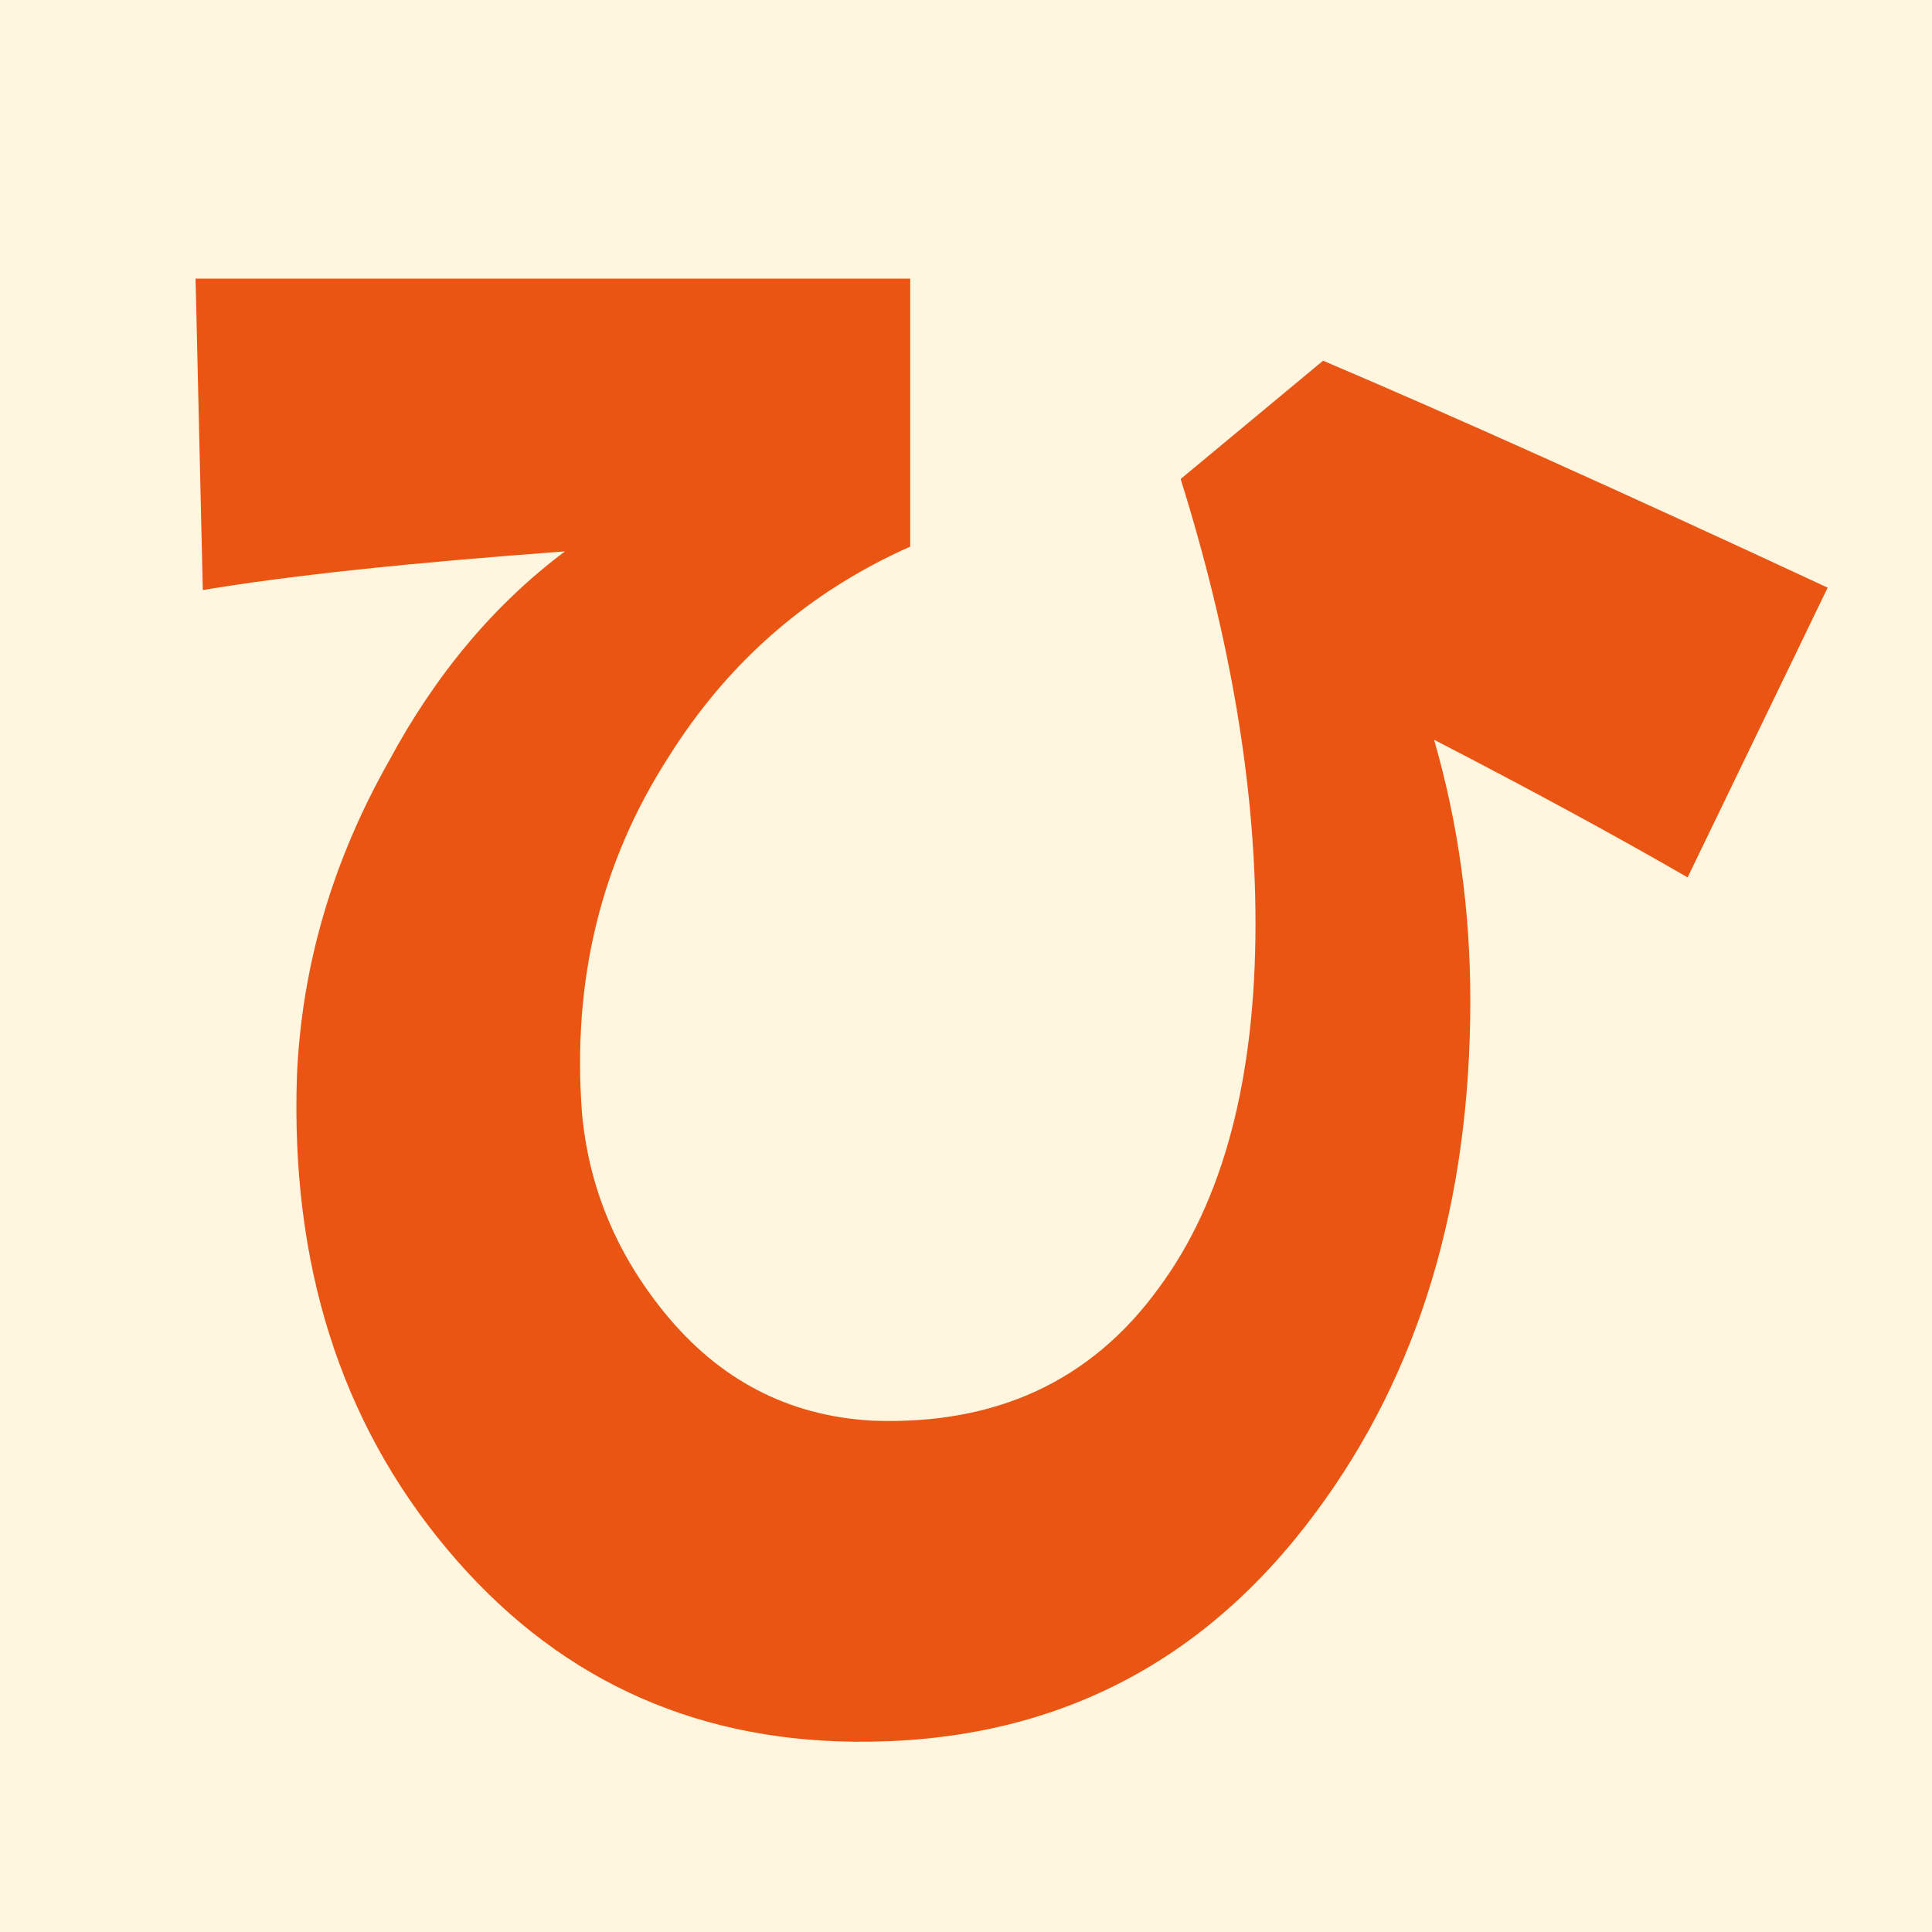<?xml version="1.0" encoding="UTF-8"?>
<svg id="_レイヤー_2" data-name="レイヤー 2" xmlns="http://www.w3.org/2000/svg" viewBox="0 0 638 638">
  <defs>
    <style>
      .cls-1 {
        fill: #ea5514;
      }

      .cls-2 {
        fill: #fff6df;
      }
    </style>
  </defs>
  <g id="_レイヤー_1-2" data-name="レイヤー 1">
    <g>
      <rect class="cls-2" width="638" height="638"/>
      <path class="cls-1" d="M603.54,194.06l-46.24,95.68c-23.92-13.82-51.82-28.97-83.72-45.45,7.98,27.65,11.96,56.35,11.96,86.11,0,66.98-17.02,123.33-51.03,169.03-37.75,51.03-88.5,76.28-152.28,75.74-54.75-.52-99.67-21.79-134.74-63.79-35.08-41.98-51.56-94.08-49.43-156.27,1.6-36.14,11.69-70.68,30.3-103.65,15.41-28.7,34.81-51.83,58.2-69.37-51.03,3.73-90.89,7.97-119.59,12.76l-2.39-102.85h236v88.5c-33.49,14.89-60.07,38.01-79.73,69.37-22.32,34.56-31.89,73.63-28.7,117.21,2.12,24.45,11.16,46.52,27.11,66.17,18.06,22.33,40.92,34.28,68.56,35.88,40.92,1.6,72.55-13.02,94.88-43.85,21.25-28.7,31.9-68.83,31.9-120.39,0-45.17-8.25-94.08-24.72-146.71l47.04-39.07c42.52,18.08,98.07,43.05,166.63,74.95Z"/>
    </g>
  </g>
</svg>